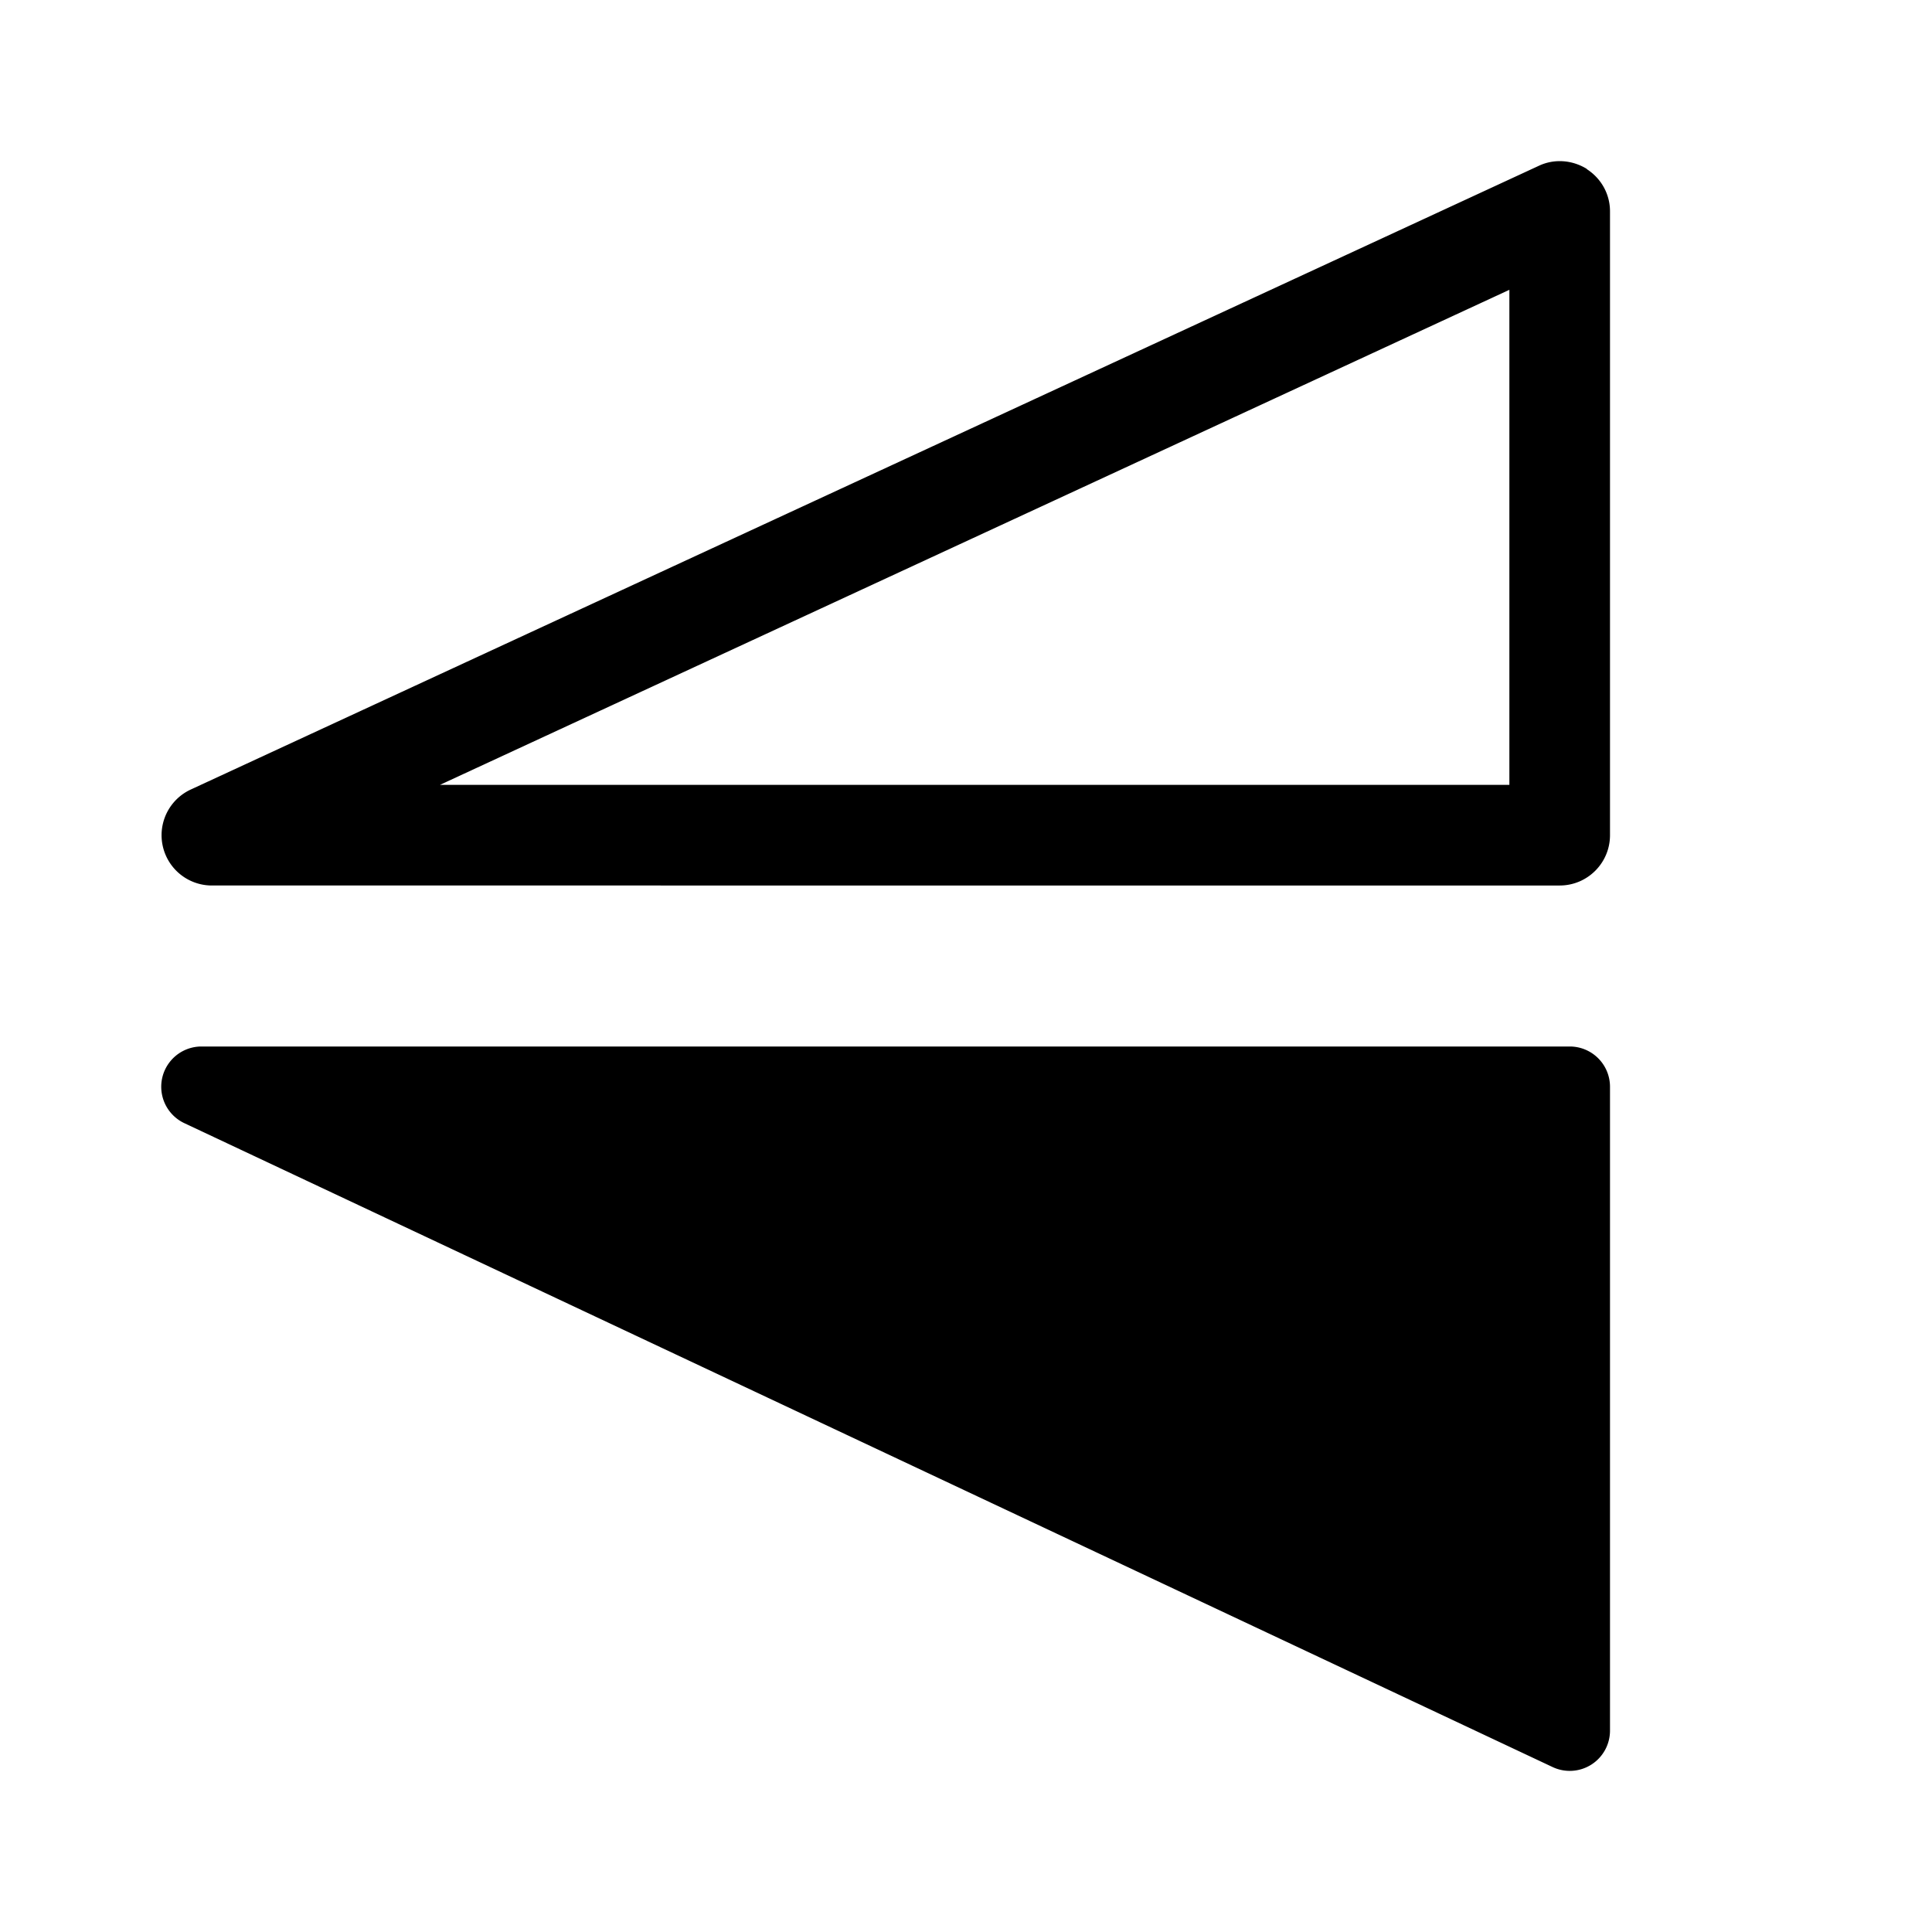 <svg width="48" height="48" viewBox="0 0 48 48" xmlns="http://www.w3.org/2000/svg"><path d="M39.42 4.2c.36.23.58.62.58 1.05v15.5c0 .69-.56 1.25-1.25 1.25H5.25a1.25 1.25 0 0 1-.52-2.38l33.5-15.5c.38-.18.83-.15 1.2.08Zm-28.5 15.3H37.5V7.2L10.93 19.5ZM40 43a1 1 0 0 1-1.43.9l-34-16A1 1 0 0 1 5 26h34a1 1 0 0 1 1 1v16Z"/></svg>